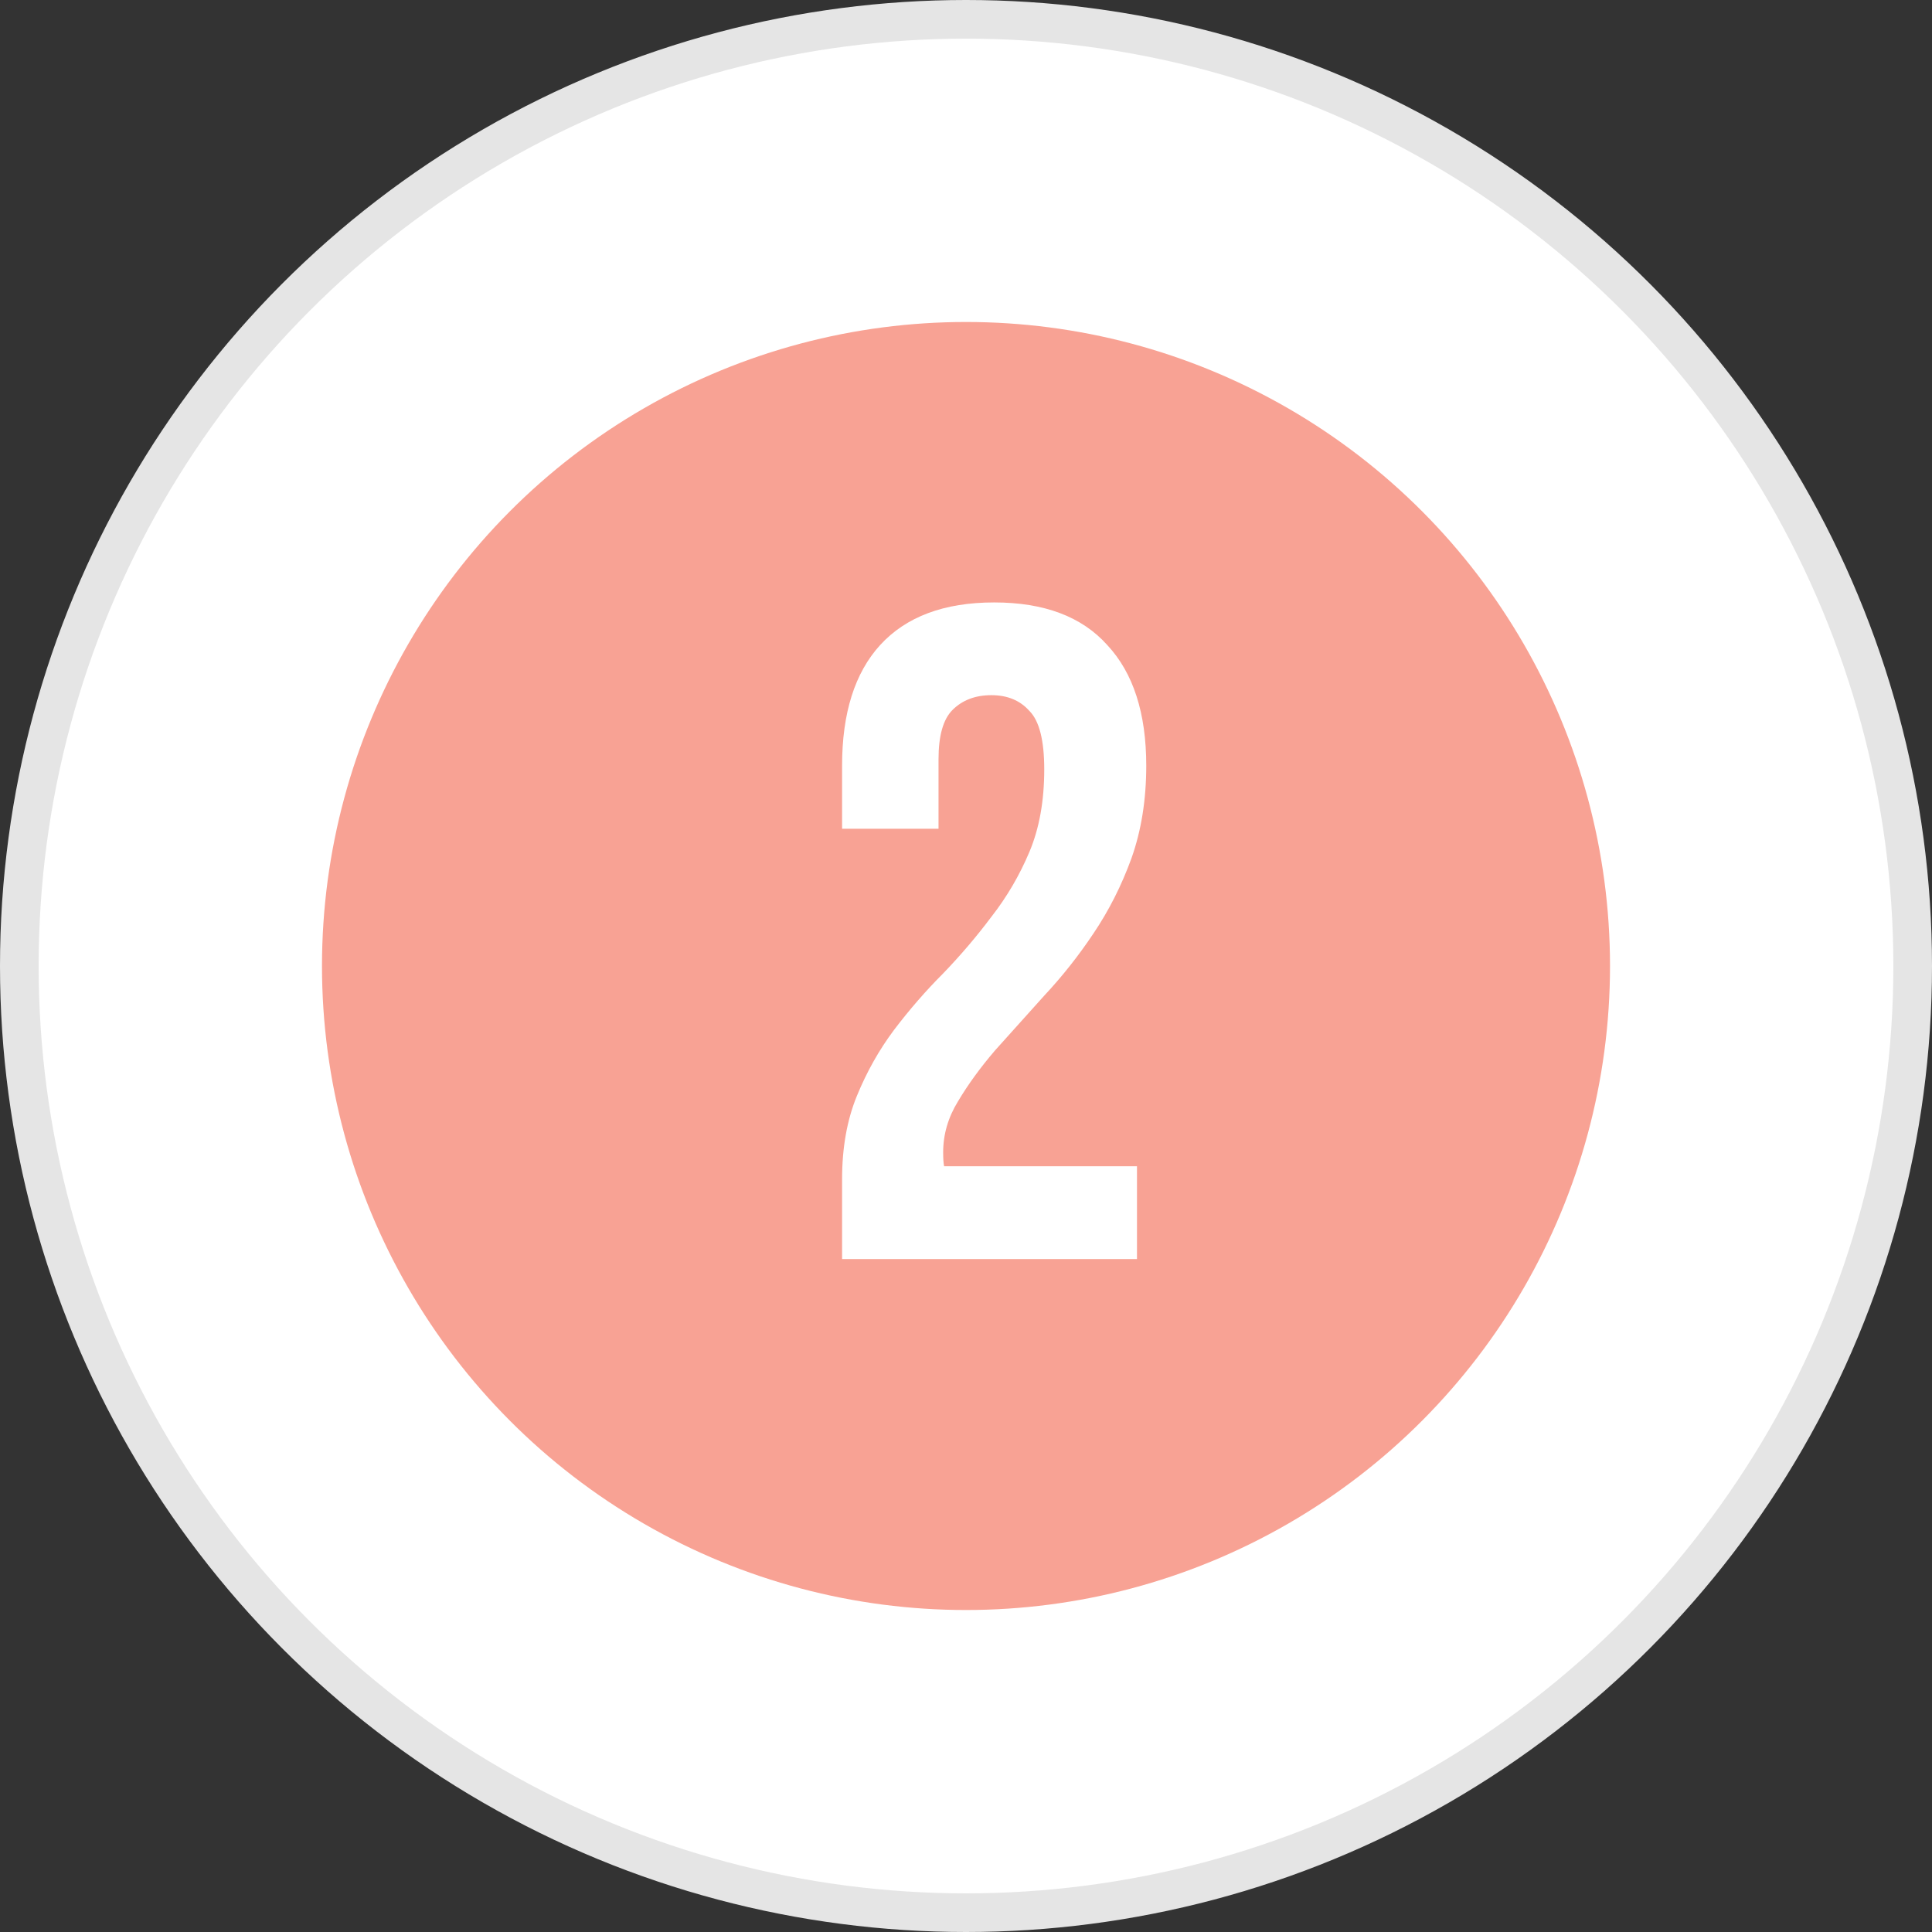 <svg width="50" height="50" viewBox="0 0 50 50" fill="none" xmlns="http://www.w3.org/2000/svg">
<rect x="0" y="0" width="50" height="50" fill="#333333" stroke="none"/>
<circle cx="25" cy="25" r="24.5" fill="white" stroke="#E5E5E5"/>
<circle cx="25" cy="25" r="16.667" fill="#F8A294"/>
<path d="M27.025 19.912C27.025 19.16 26.897 18.655 26.641 18.399C26.401 18.128 26.073 17.991 25.657 17.991C25.241 17.991 24.905 18.119 24.649 18.375C24.409 18.616 24.289 19.04 24.289 19.648V21.448H21.793V19.816C21.793 18.456 22.121 17.416 22.777 16.695C23.449 15.96 24.433 15.591 25.729 15.591C27.025 15.591 28.001 15.96 28.657 16.695C29.329 17.416 29.665 18.456 29.665 19.816C29.665 20.695 29.537 21.495 29.281 22.215C29.025 22.919 28.697 23.567 28.297 24.16C27.913 24.735 27.489 25.271 27.025 25.767C26.577 26.264 26.153 26.735 25.753 27.183C25.369 27.631 25.049 28.072 24.793 28.503C24.537 28.919 24.409 29.36 24.409 29.823C24.409 29.983 24.417 30.104 24.433 30.183H29.425V32.584H21.793V30.52C21.793 29.703 21.921 28.983 22.177 28.36C22.433 27.735 22.753 27.168 23.137 26.655C23.537 26.128 23.961 25.64 24.409 25.192C24.857 24.727 25.273 24.239 25.657 23.727C26.057 23.215 26.385 22.655 26.641 22.047C26.897 21.439 27.025 20.727 27.025 19.912Z" fill="white"/>
</svg>
